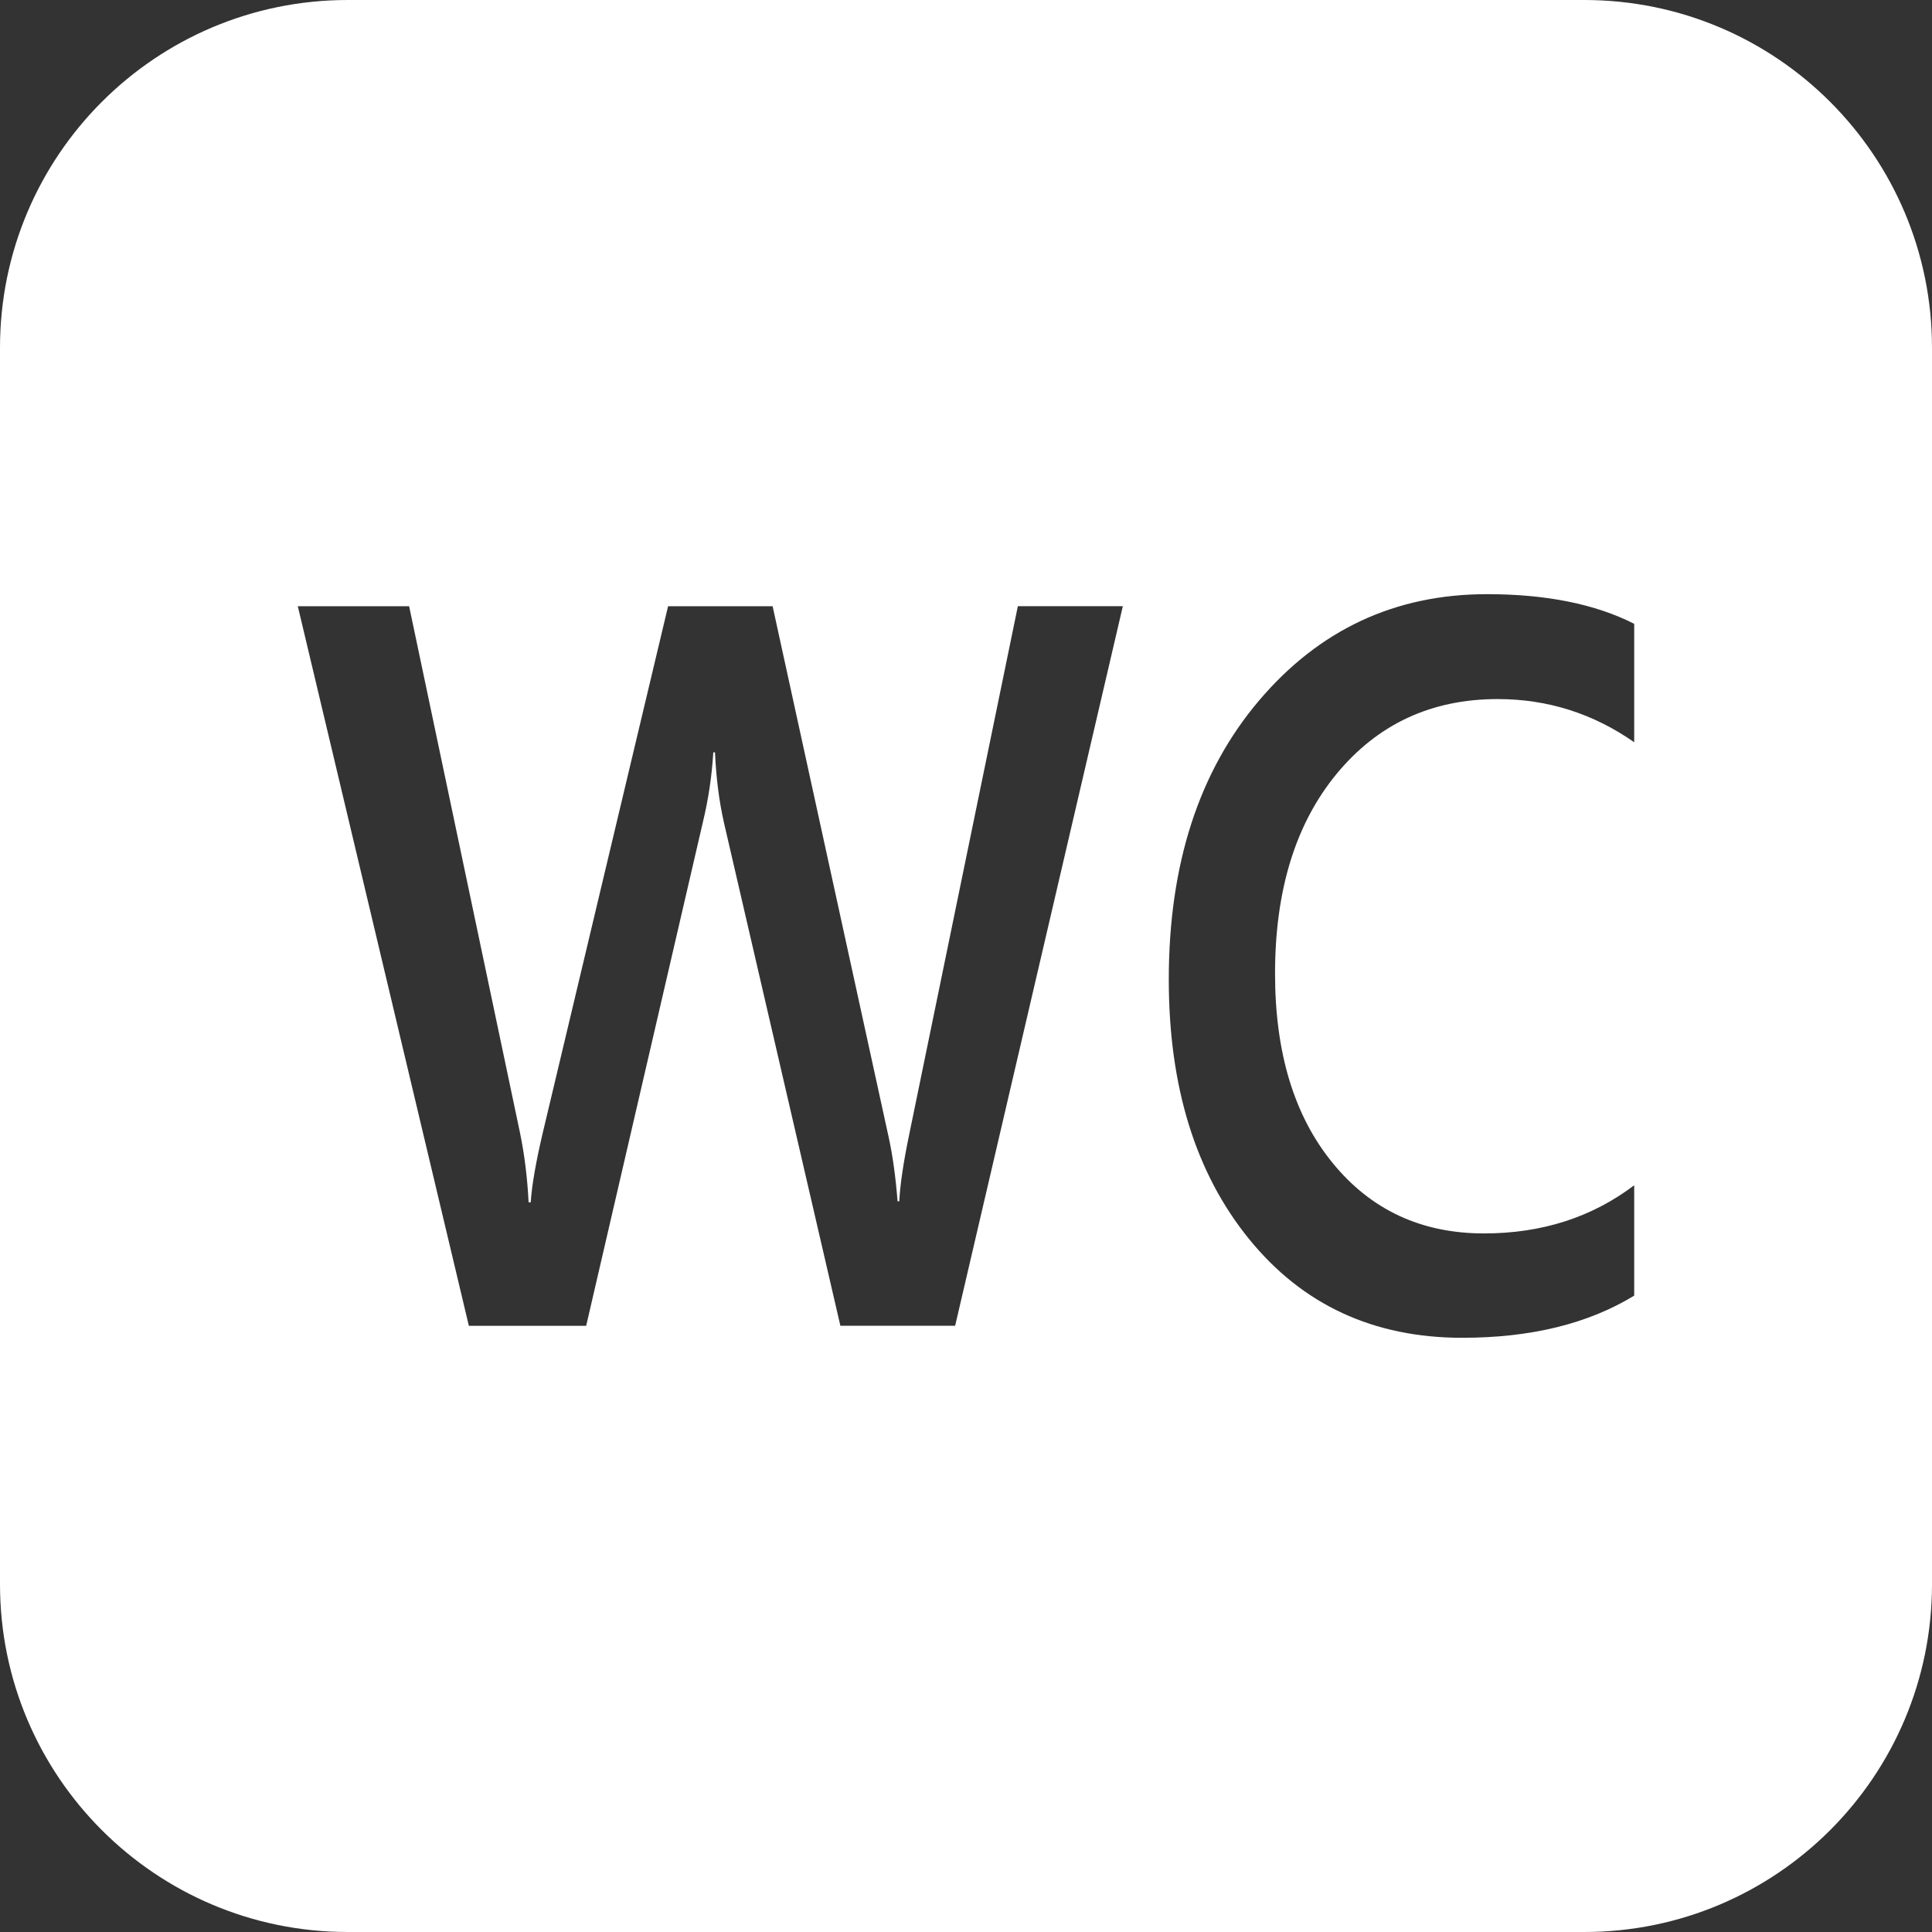 <?xml version="1.0" encoding="utf-8"?>
<!-- Generator: Adobe Illustrator 12.0.0, SVG Export Plug-In . SVG Version: 6.00 Build 51448)  -->
<!DOCTYPE svg PUBLIC "-//W3C//DTD SVG 1.1//EN" "http://www.w3.org/Graphics/SVG/1.1/DTD/svg11.dtd">
<svg  version="1.1" id="Layer_1" xmlns="http://www.w3.org/2000/svg" xmlns:xlink="http://www.w3.org/1999/xlink" width="50" height="50" viewBox="0 0 50 50"
	 overflow="visible" enable-background="new 0 0 50 50" xml:space="preserve">
<rect x="0" y="0" width="50" height="50" fill="#333333" stroke="none"/>
<g>
	<path fill="#FFFFFF" d="M41,0H9C4.029,0,0,4.029,0,9v32c0,4.971,4.029,9,9,9h32c4.971,0,9-4.029,9-9V9C50,4.029,45.971,0,41,0z
		 M24.719,34.311h-2.97l-3.014-13.024c-0.125-0.554-0.202-1.16-0.231-1.817H18.46c-0.037,0.614-0.126,1.212-0.266,1.792
		l-3.024,13.05h-3.036L7.707,15.689h2.881l2.871,13.635c0.117,0.571,0.19,1.169,0.221,1.792h0.055
		c0.029-0.441,0.133-1.039,0.31-1.792l3.245-13.635h2.705l3.003,13.738c0.103,0.468,0.18,1.022,0.231,1.662h0.044
		c0.022-0.433,0.107-1.004,0.254-1.714l2.815-13.687h2.717L24.719,34.311z M42.293,19.209c-1.066-0.745-2.244-1.117-3.533-1.117
		c-1.715,0-3.104,0.646-4.168,1.935c-1.063,1.29-1.594,3.013-1.594,5.168c0,2.052,0.496,3.686,1.49,4.902
		c0.992,1.217,2.299,1.824,3.918,1.824c1.494,0,2.789-0.415,3.887-1.246v2.856c-1.193,0.728-2.676,1.091-4.449,1.091
		c-2.297,0-4.137-0.853-5.52-2.558c-1.385-1.706-2.076-3.943-2.076-6.714c0-2.978,0.779-5.384,2.336-7.22
		c1.557-1.835,3.523-2.753,5.9-2.753c1.531,0,2.801,0.256,3.809,0.767V19.209z"/>
</g>
</svg>
